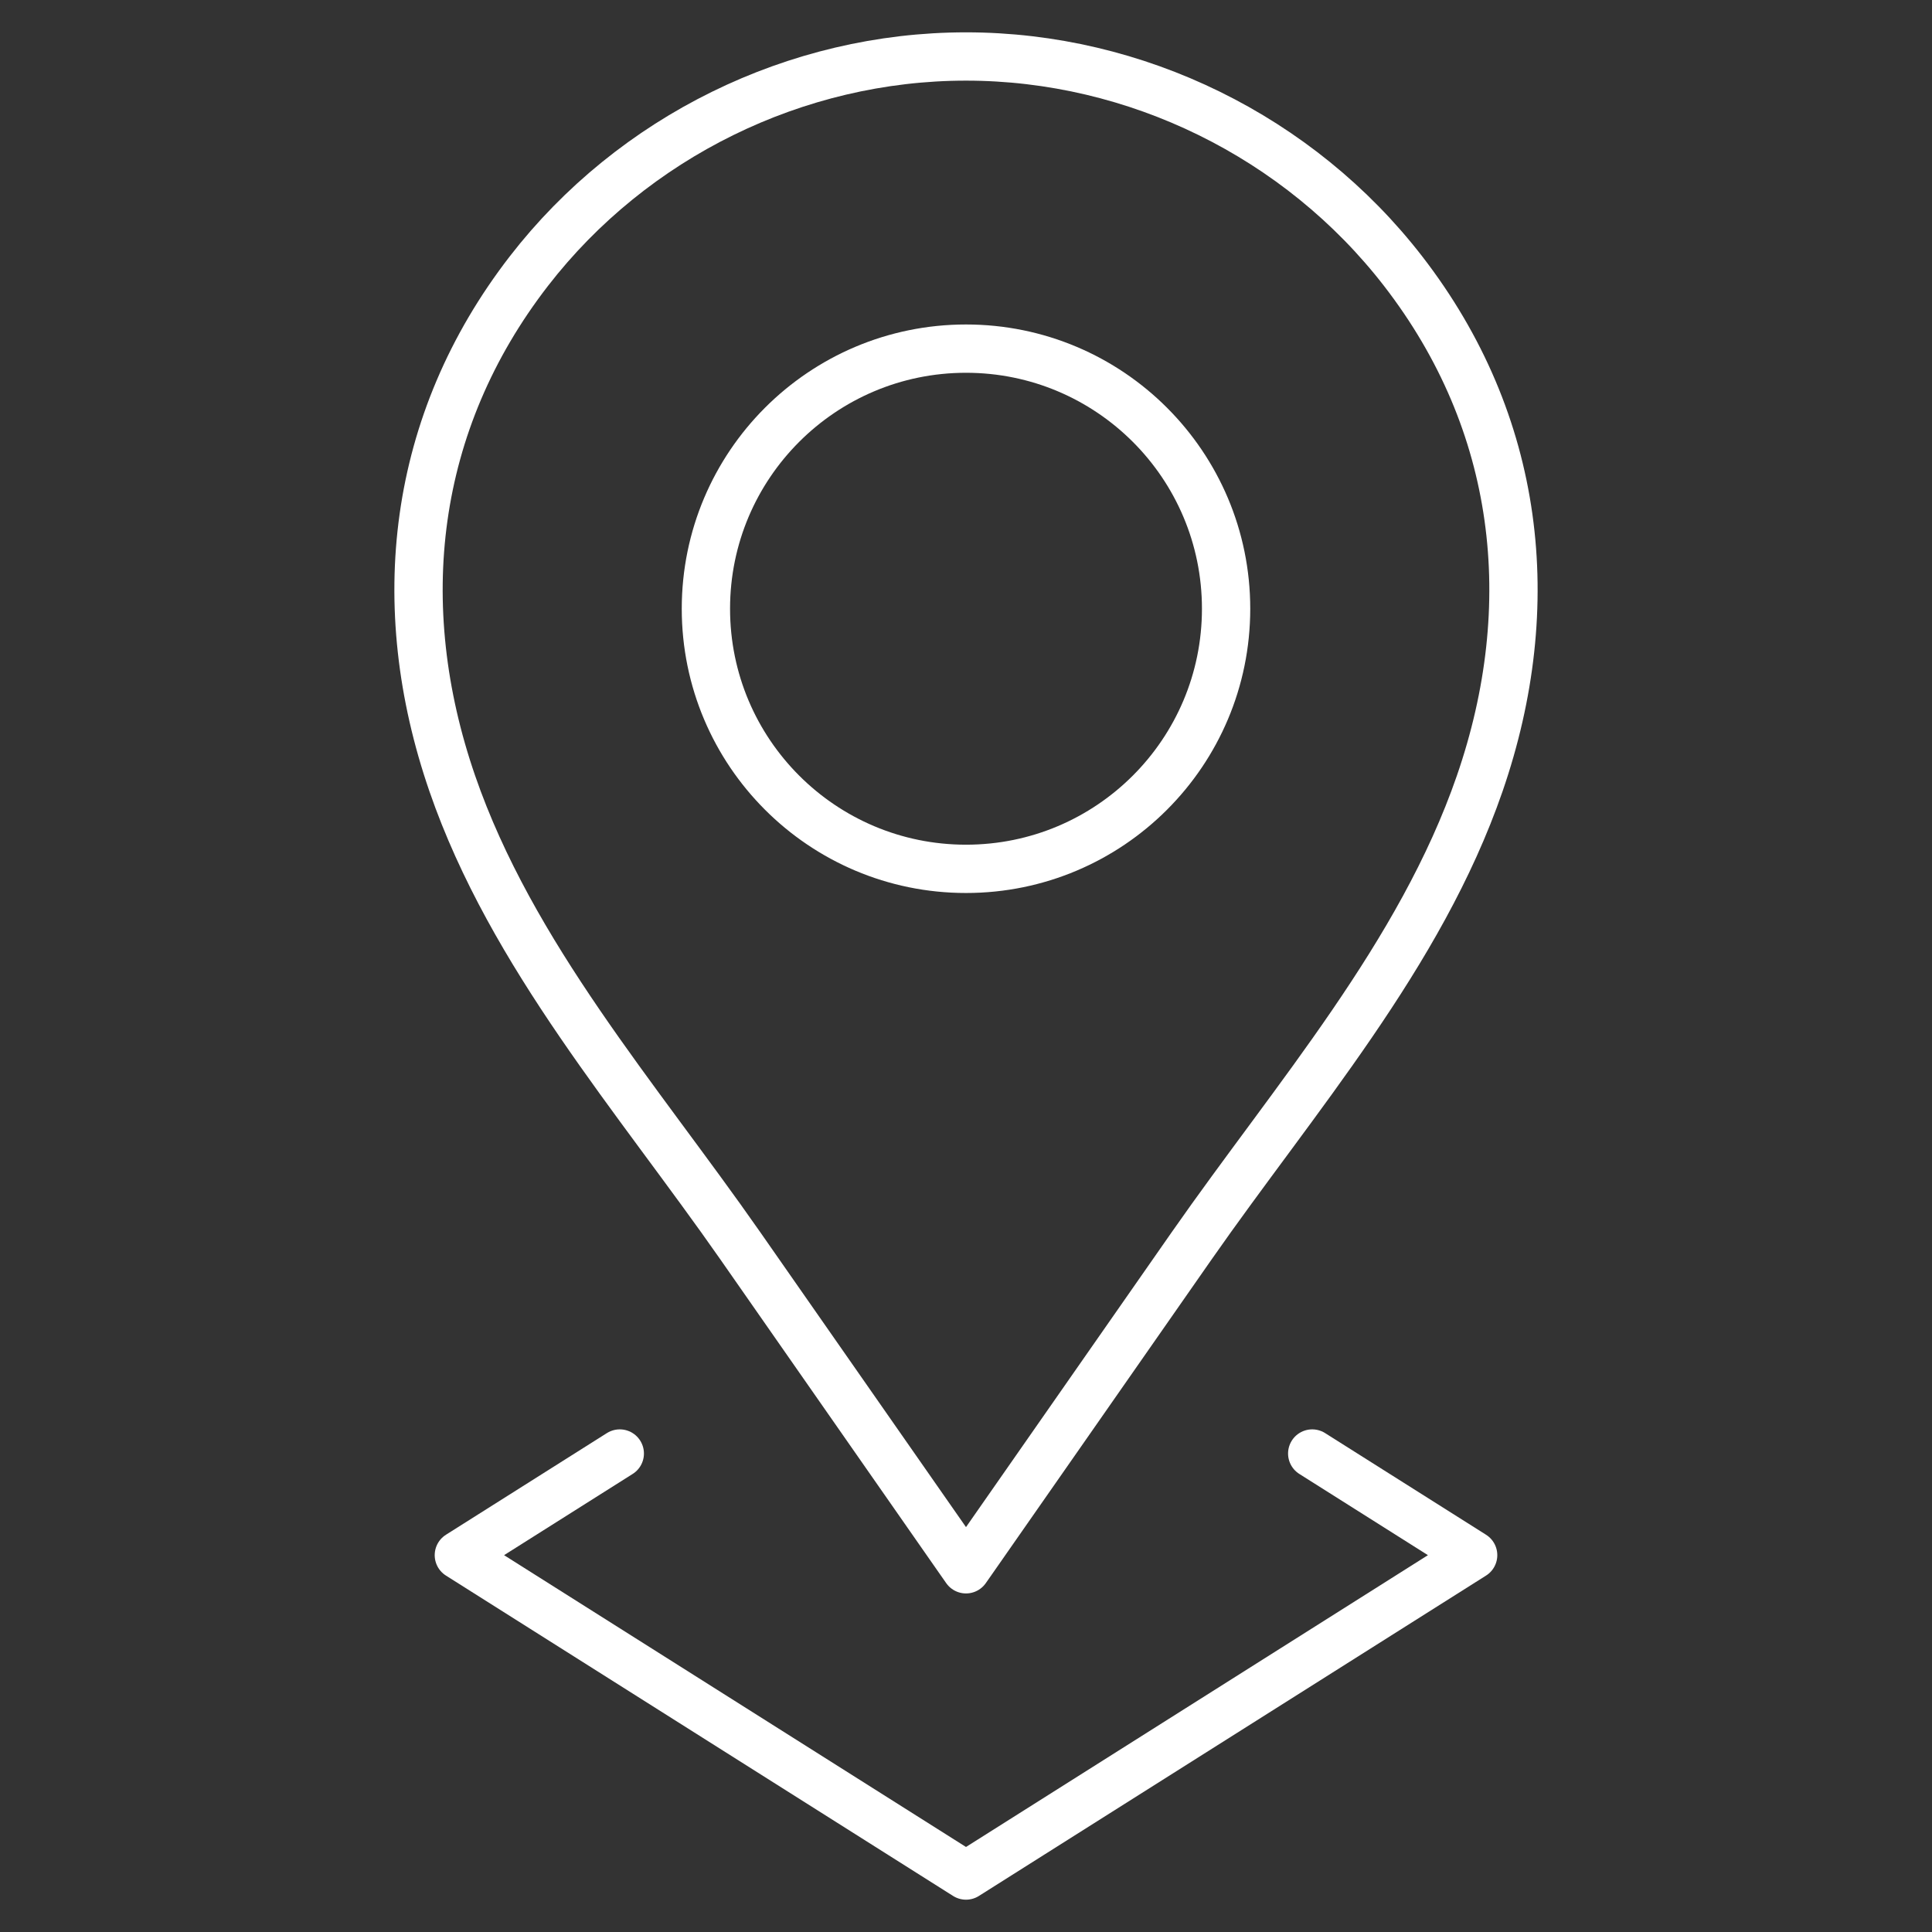 <svg width="80" height="80" viewBox="0 0 80 80" fill="none" xmlns="http://www.w3.org/2000/svg">
<rect x="0" y="0" width="80" height="80" fill="#333333" stroke="none"/>
<mask id="mask0_7107_6680" style="mask-type:luminance" maskUnits="userSpaceOnUse" x="0" y="0" width="80" height="80">
<path d="M79.5 79.5V0.5H0.5V79.5H79.5Z" fill="white" stroke="white"/>
</mask>
<g mask="url(#mask0_7107_6680)">
<path d="M50.77 25.206C50.77 31.155 45.949 35.977 40 35.977C34.051 35.977 29.23 31.155 29.23 25.206C29.23 19.258 34.051 14.436 40 14.436C45.949 14.436 50.77 19.258 50.77 25.206Z" stroke="white" stroke-width="2" stroke-miterlimit="10" stroke-linecap="round" stroke-linejoin="round"/>
<path d="M58.098 11.225C53.794 5.662 47.034 2.339 40 2.339C32.965 2.339 26.206 5.662 21.901 11.225C17.047 17.5 16.178 25.06 18.73 32.449C21.183 39.553 26.392 45.476 30.651 51.581C33.698 55.948 36.745 60.315 39.792 64.684L40 64.981L40.208 64.684C43.255 60.315 46.301 55.948 49.348 51.581C53.608 45.476 58.817 39.553 61.27 32.449C63.822 25.06 62.953 17.5 58.098 11.225Z" stroke="white" stroke-width="2" stroke-miterlimit="10" stroke-linecap="round" stroke-linejoin="round"/>
<path d="M25.664 60.187L19 64.396L40 77.662L61 64.396L54.336 60.187" stroke="white" stroke-width="2" stroke-miterlimit="10" stroke-linecap="round" stroke-linejoin="round"/>
</g>
</svg>
